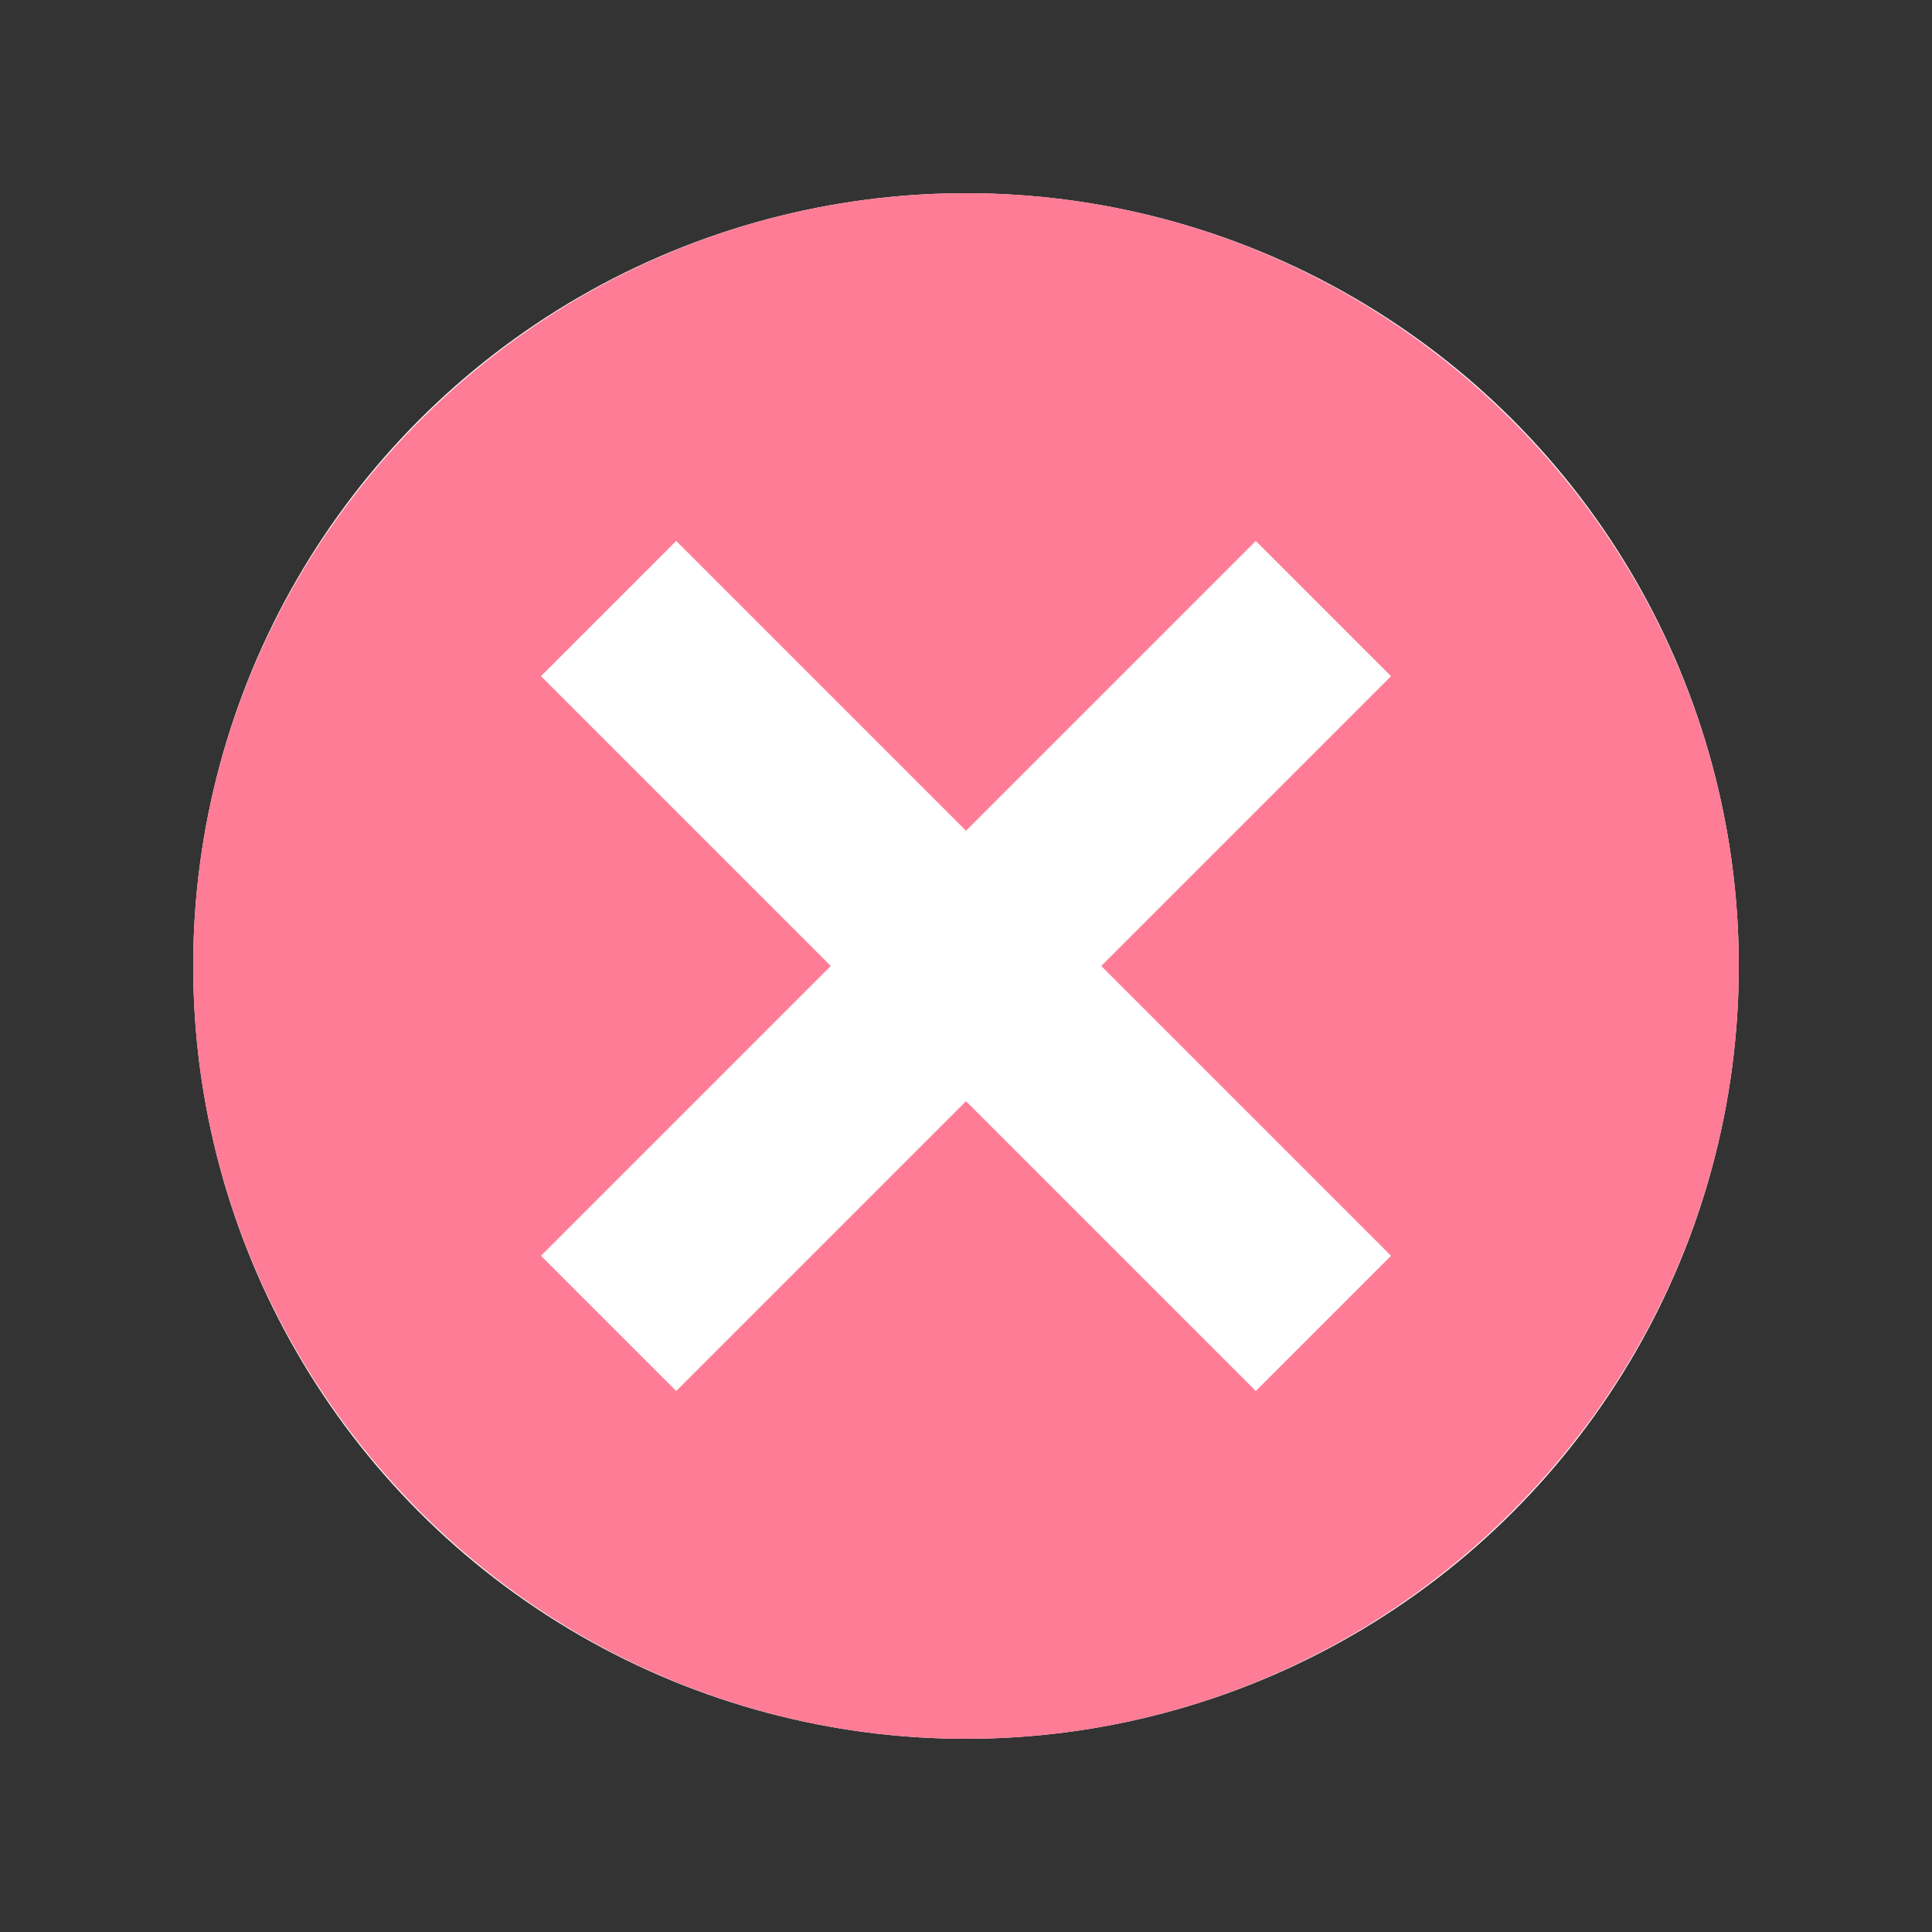 <?xml version="1.0" encoding="utf-8"?>
<!-- Generator: Adobe Illustrator 25.0.0, SVG Export Plug-In . SVG Version: 6.00 Build 0)  -->
<svg version="1.1" id="圖層_1" xmlns="http://www.w3.org/2000/svg" xmlns:xlink="http://www.w3.org/1999/xlink" x="0px" y="0px"
	 viewBox="0 0 10 10" style="enable-background:new 0 0 10 10;" xml:space="preserve">
<rect x="0" y="0" width="10" height="10" fill="#333333" stroke="none"/>
<style type="text/css">
	.st0{fill:#FFFFFF;}
	.st1{fill:#FE7C96;}
</style>
<circle class="st0" cx="5" cy="5" r="4"/>
<path class="st1" d="M5,1C2.8,1,1,2.8,1,5s1.8,4,4,4s4-1.8,4-4S7.2,1,5,1z M3.5,2.8L5,4.3l1.5-1.5l0.7,0.7L5.7,5l1.5,1.5L6.5,7.2
	L5,5.7L3.5,7.2L2.8,6.5L4.3,5L2.8,3.5L3.5,2.8z"/>
</svg>
